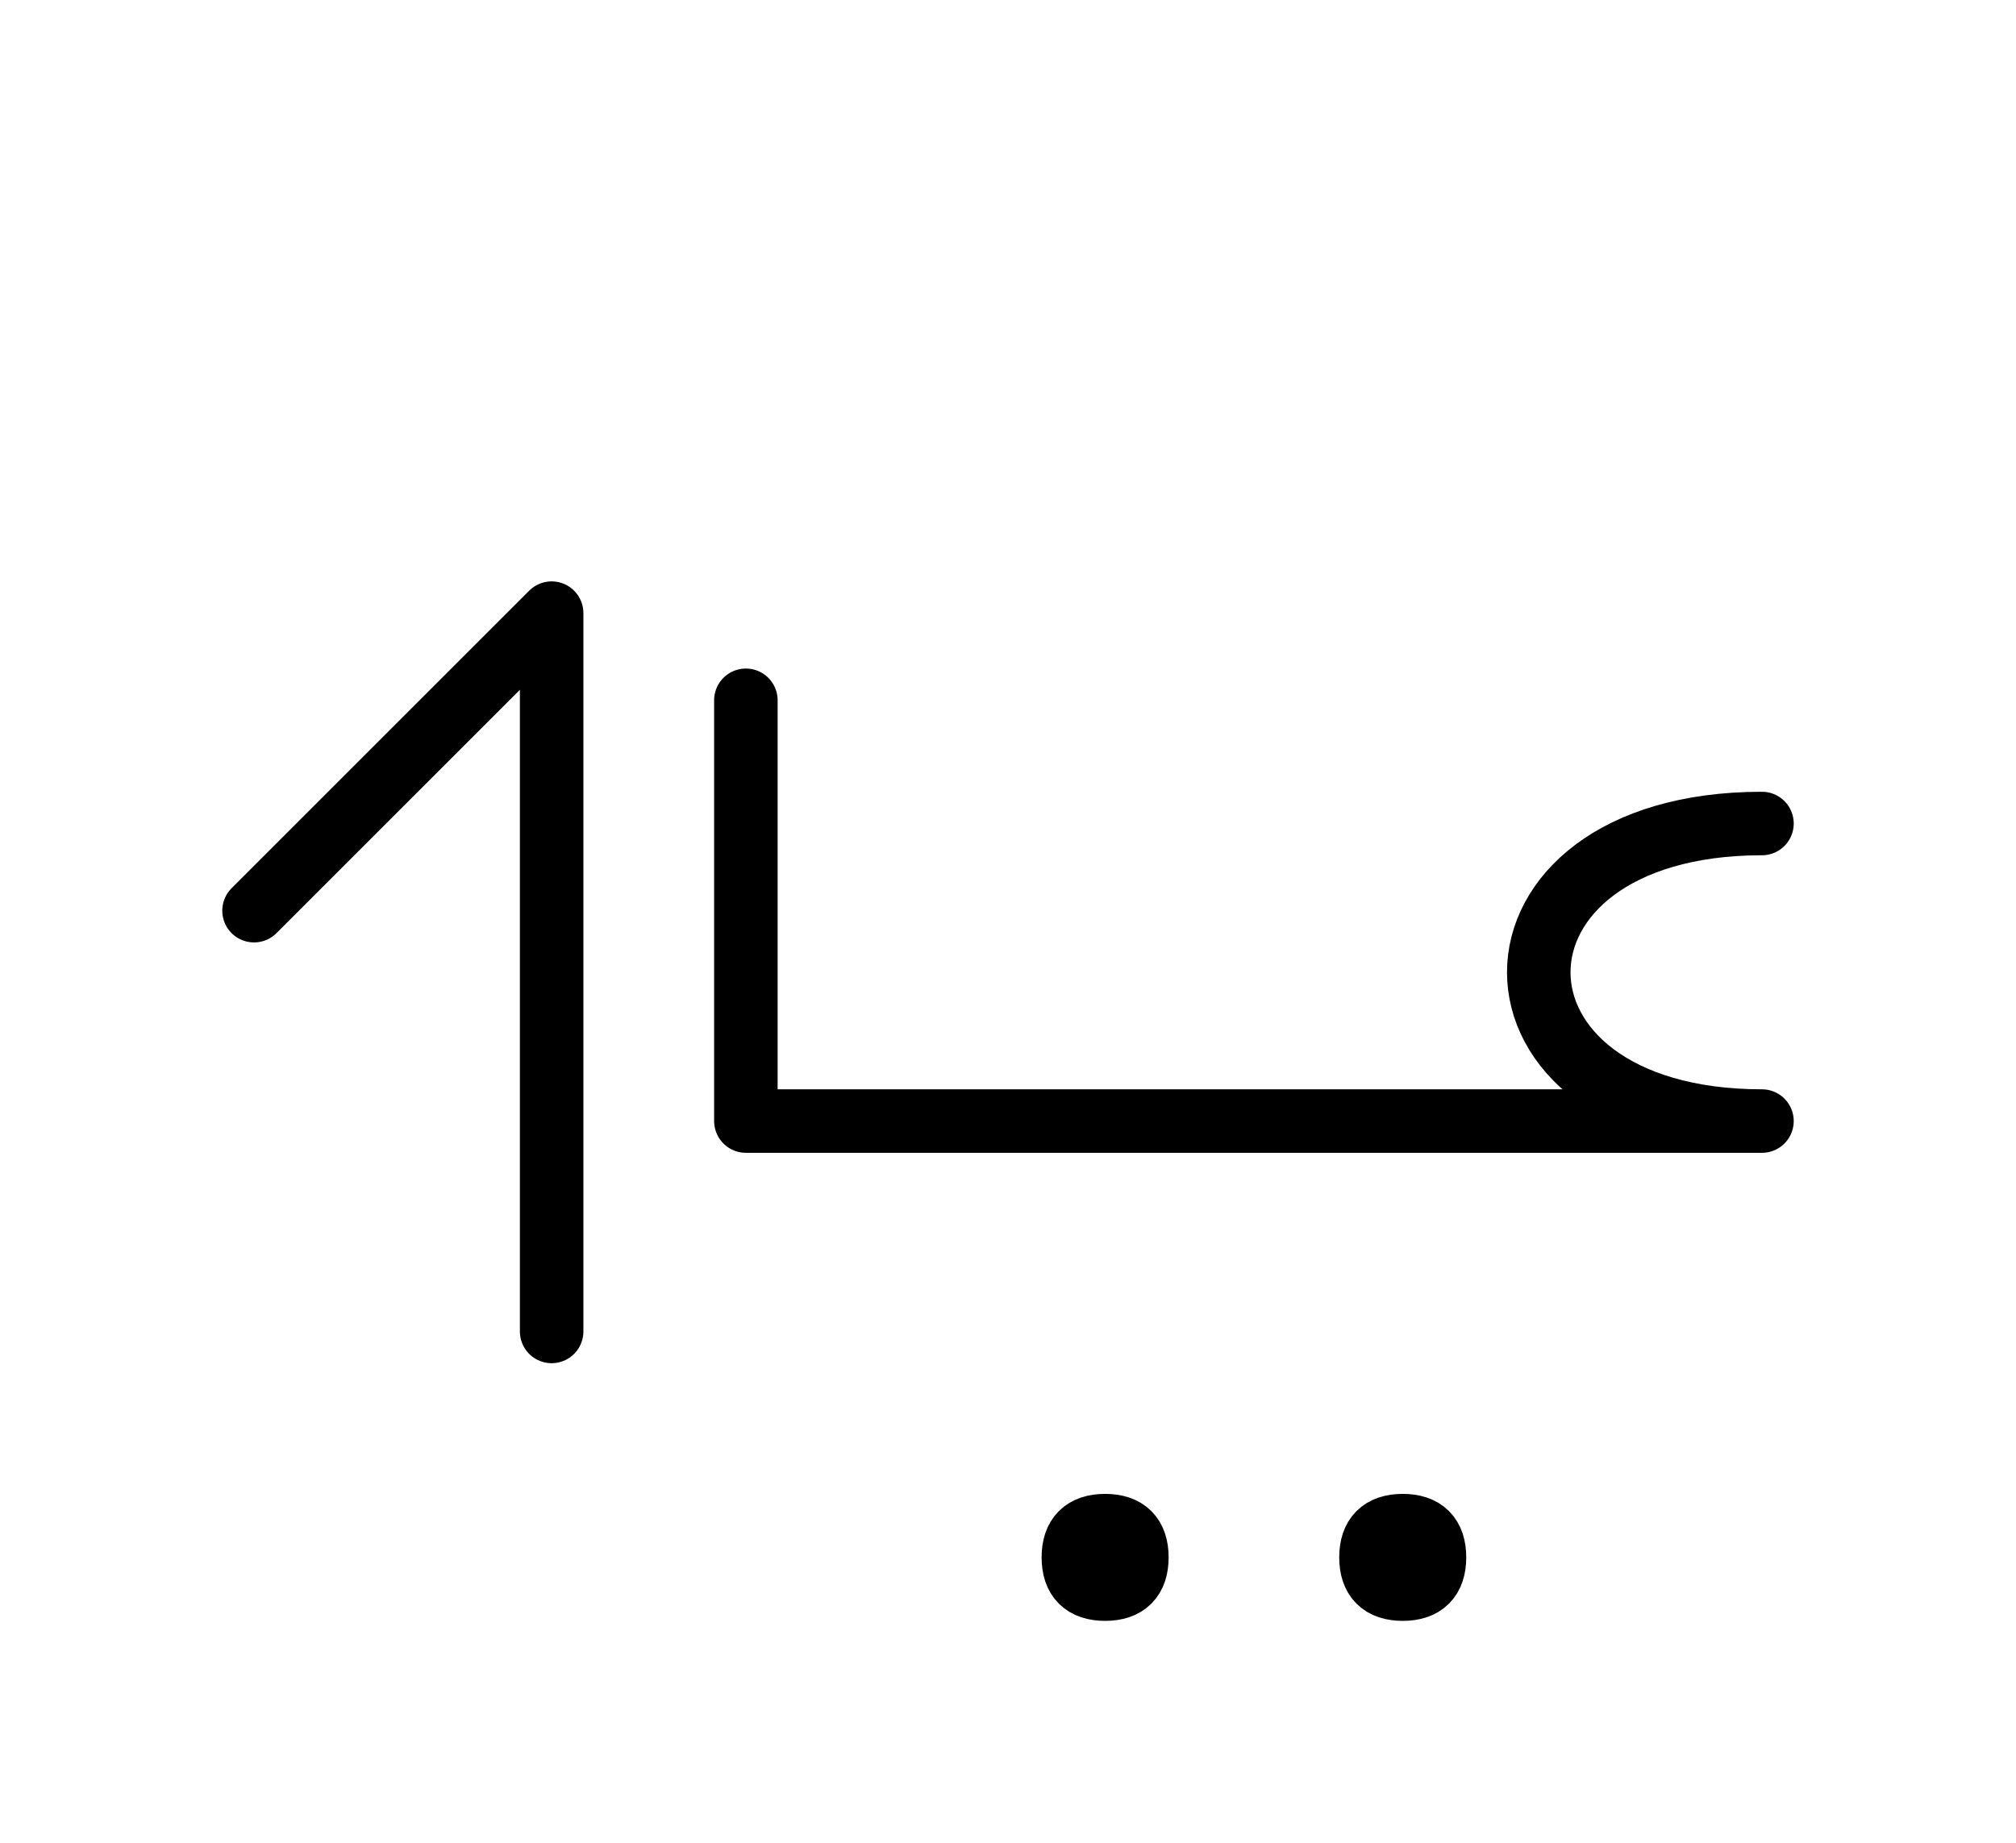 <?xml version="1.0" encoding="UTF-8"?>
<svg xmlns="http://www.w3.org/2000/svg" xmlns:xlink="http://www.w3.org/1999/xlink"
     width="39.681" height="36.286" viewBox="0 0 39.681 36.286">
<defs>
<path d="M24.681,22.071 L28.823,22.071 L14.681,22.071 L14.681,13.787 M24.681,22.071 L20.539,22.071 L34.681,22.071 C28.823,22.071,28.823,16.213,34.681,16.213 M10.858,22.071 L10.858,26.213 L10.858,12.071 L5.0,17.929 M21.127,30.661 Q21.127,30.036,21.752,30.036 Q22.377,30.036,22.377,30.661 Q22.377,31.286,21.752,31.286 Q21.127,31.286,21.127,30.661 M26.985,30.661 Q26.985,30.036,27.61,30.036 Q28.235,30.036,28.235,30.661 Q28.235,31.286,27.61,31.286 Q26.985,31.286,26.985,30.661" stroke="black" fill="none" stroke-width="1.25" stroke-linecap="round" stroke-linejoin="round" id="d0" />
</defs>
<use xlink:href="#d0" x="0" y="0" />
</svg>